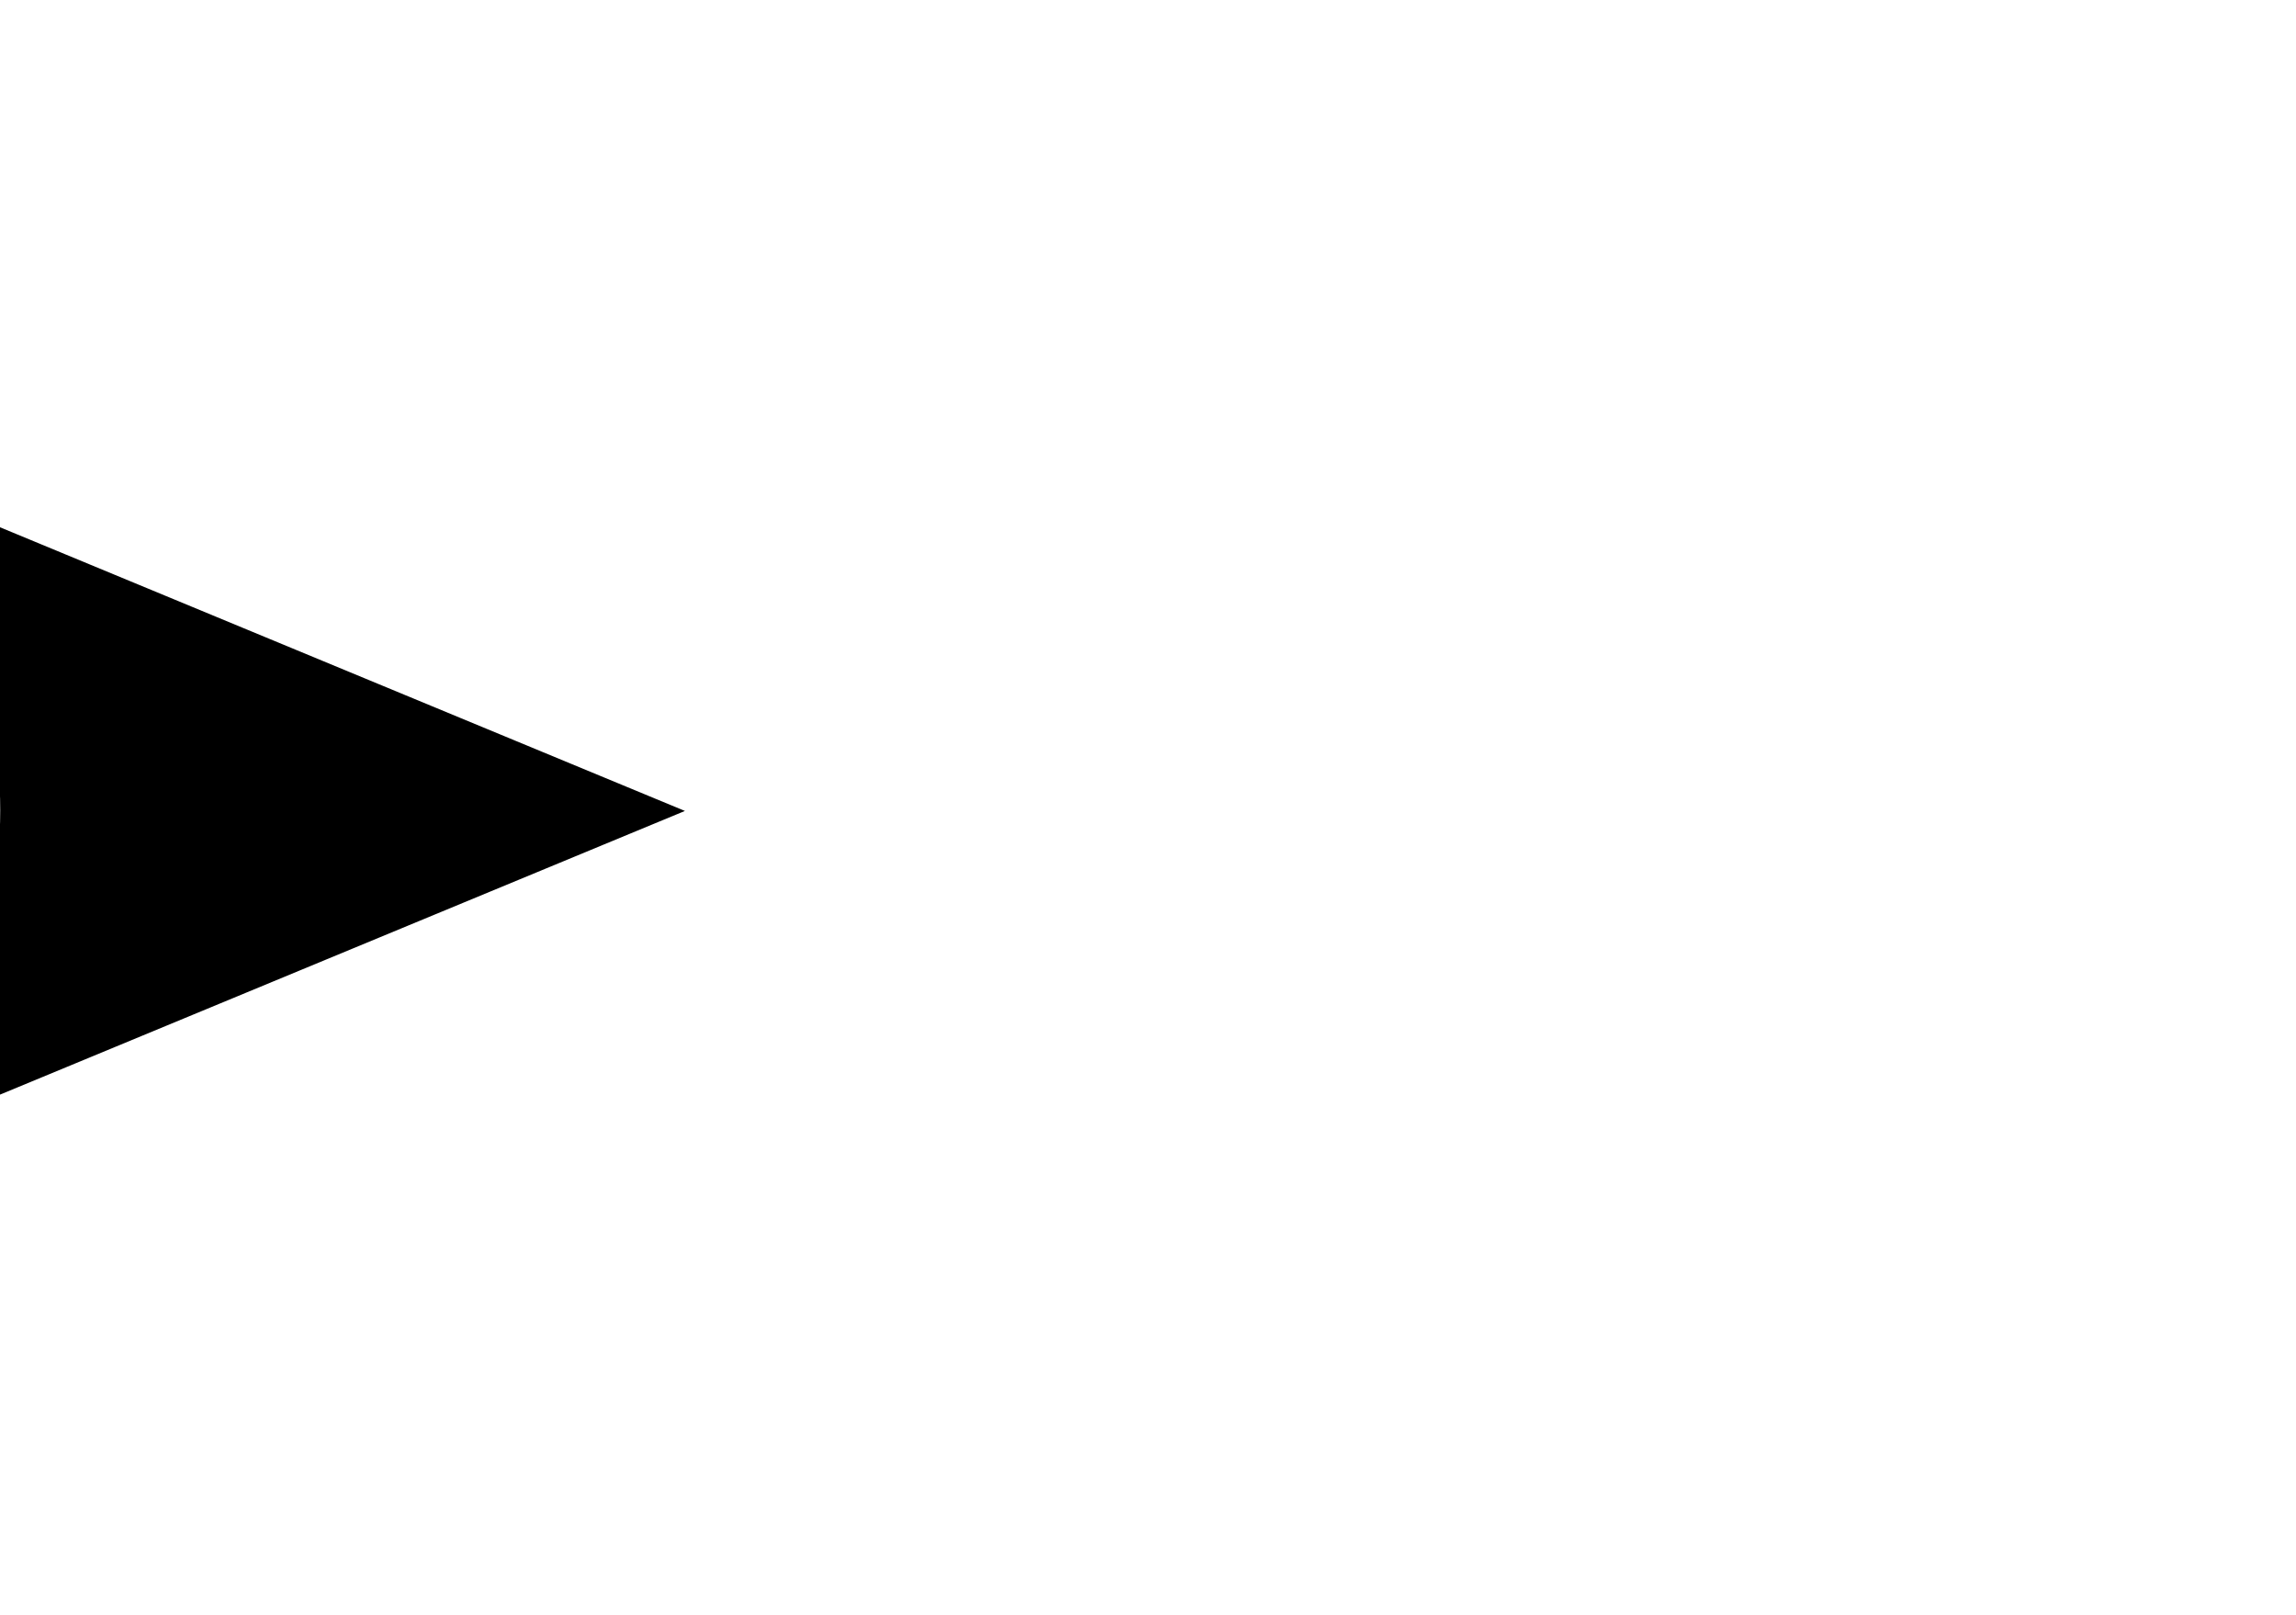 <?xml version="1.0" encoding="UTF-8"?>
<!DOCTYPE svg PUBLIC "-//W3C//DTD SVG 1.1//EN"
    "http://www.w3.org/Graphics/SVG/1.1/DTD/svg11.dtd">
<svg xmlns="http://www.w3.org/2000/svg" xmlns:xlink="http://www.w3.org/1999/xlink" version="1.1" width="100.0" height="70.31" font-size="1" viewBox="0 0 100 70"><g><g stroke="rgb(0,0,0)" stroke-opacity="1.0" fill="rgb(0,0,0)" fill-opacity="0.0" stroke-width="1.0e-2" stroke-linecap="butt" stroke-linejoin="miter" font-size="1.0em" stroke-miterlimit="10.0"><g transform="matrix(140.621,0.0,0.0,140.621,29.69,35.155)"><g stroke-width="0.0"><path d="M 0.5,0.25 l -5.551115123125783e-17,-0.5 h -0.5 l -5.551115123125783e-17,0.5 h 0.5 Z" /></g><g><g><g fill-opacity="0.0" stroke-width="0.0"><path d="M 0.0,0.0 h -0.211 " /></g><g stroke-width="0.0"><g fill="rgb(0,0,0)" fill-opacity="1.0"><path d="" /></g><g fill="rgb(0,0,0)" fill-opacity="1.0"><path d="" /></g></g><g stroke-width="0.0"><g fill="rgb(0,0,0)" fill-opacity="1.0"><path d="M 1.0000000000005005e-3,0.0 l -0.256,0.106 c 5.85786437626905e-2,-5.8578643762690494e-2 5.857864376269052e-2,-0.154 3.3306690738754695e-17 -0.212l 0.256,0.106 l -5.551115123125783e-17,-2.7755575615628914e-17 Z" /></g><g fill="rgb(0,0,0)" fill-opacity="1.0"><path d="M -0.211,0.0 Z" /></g></g></g></g></g></g></g></svg>